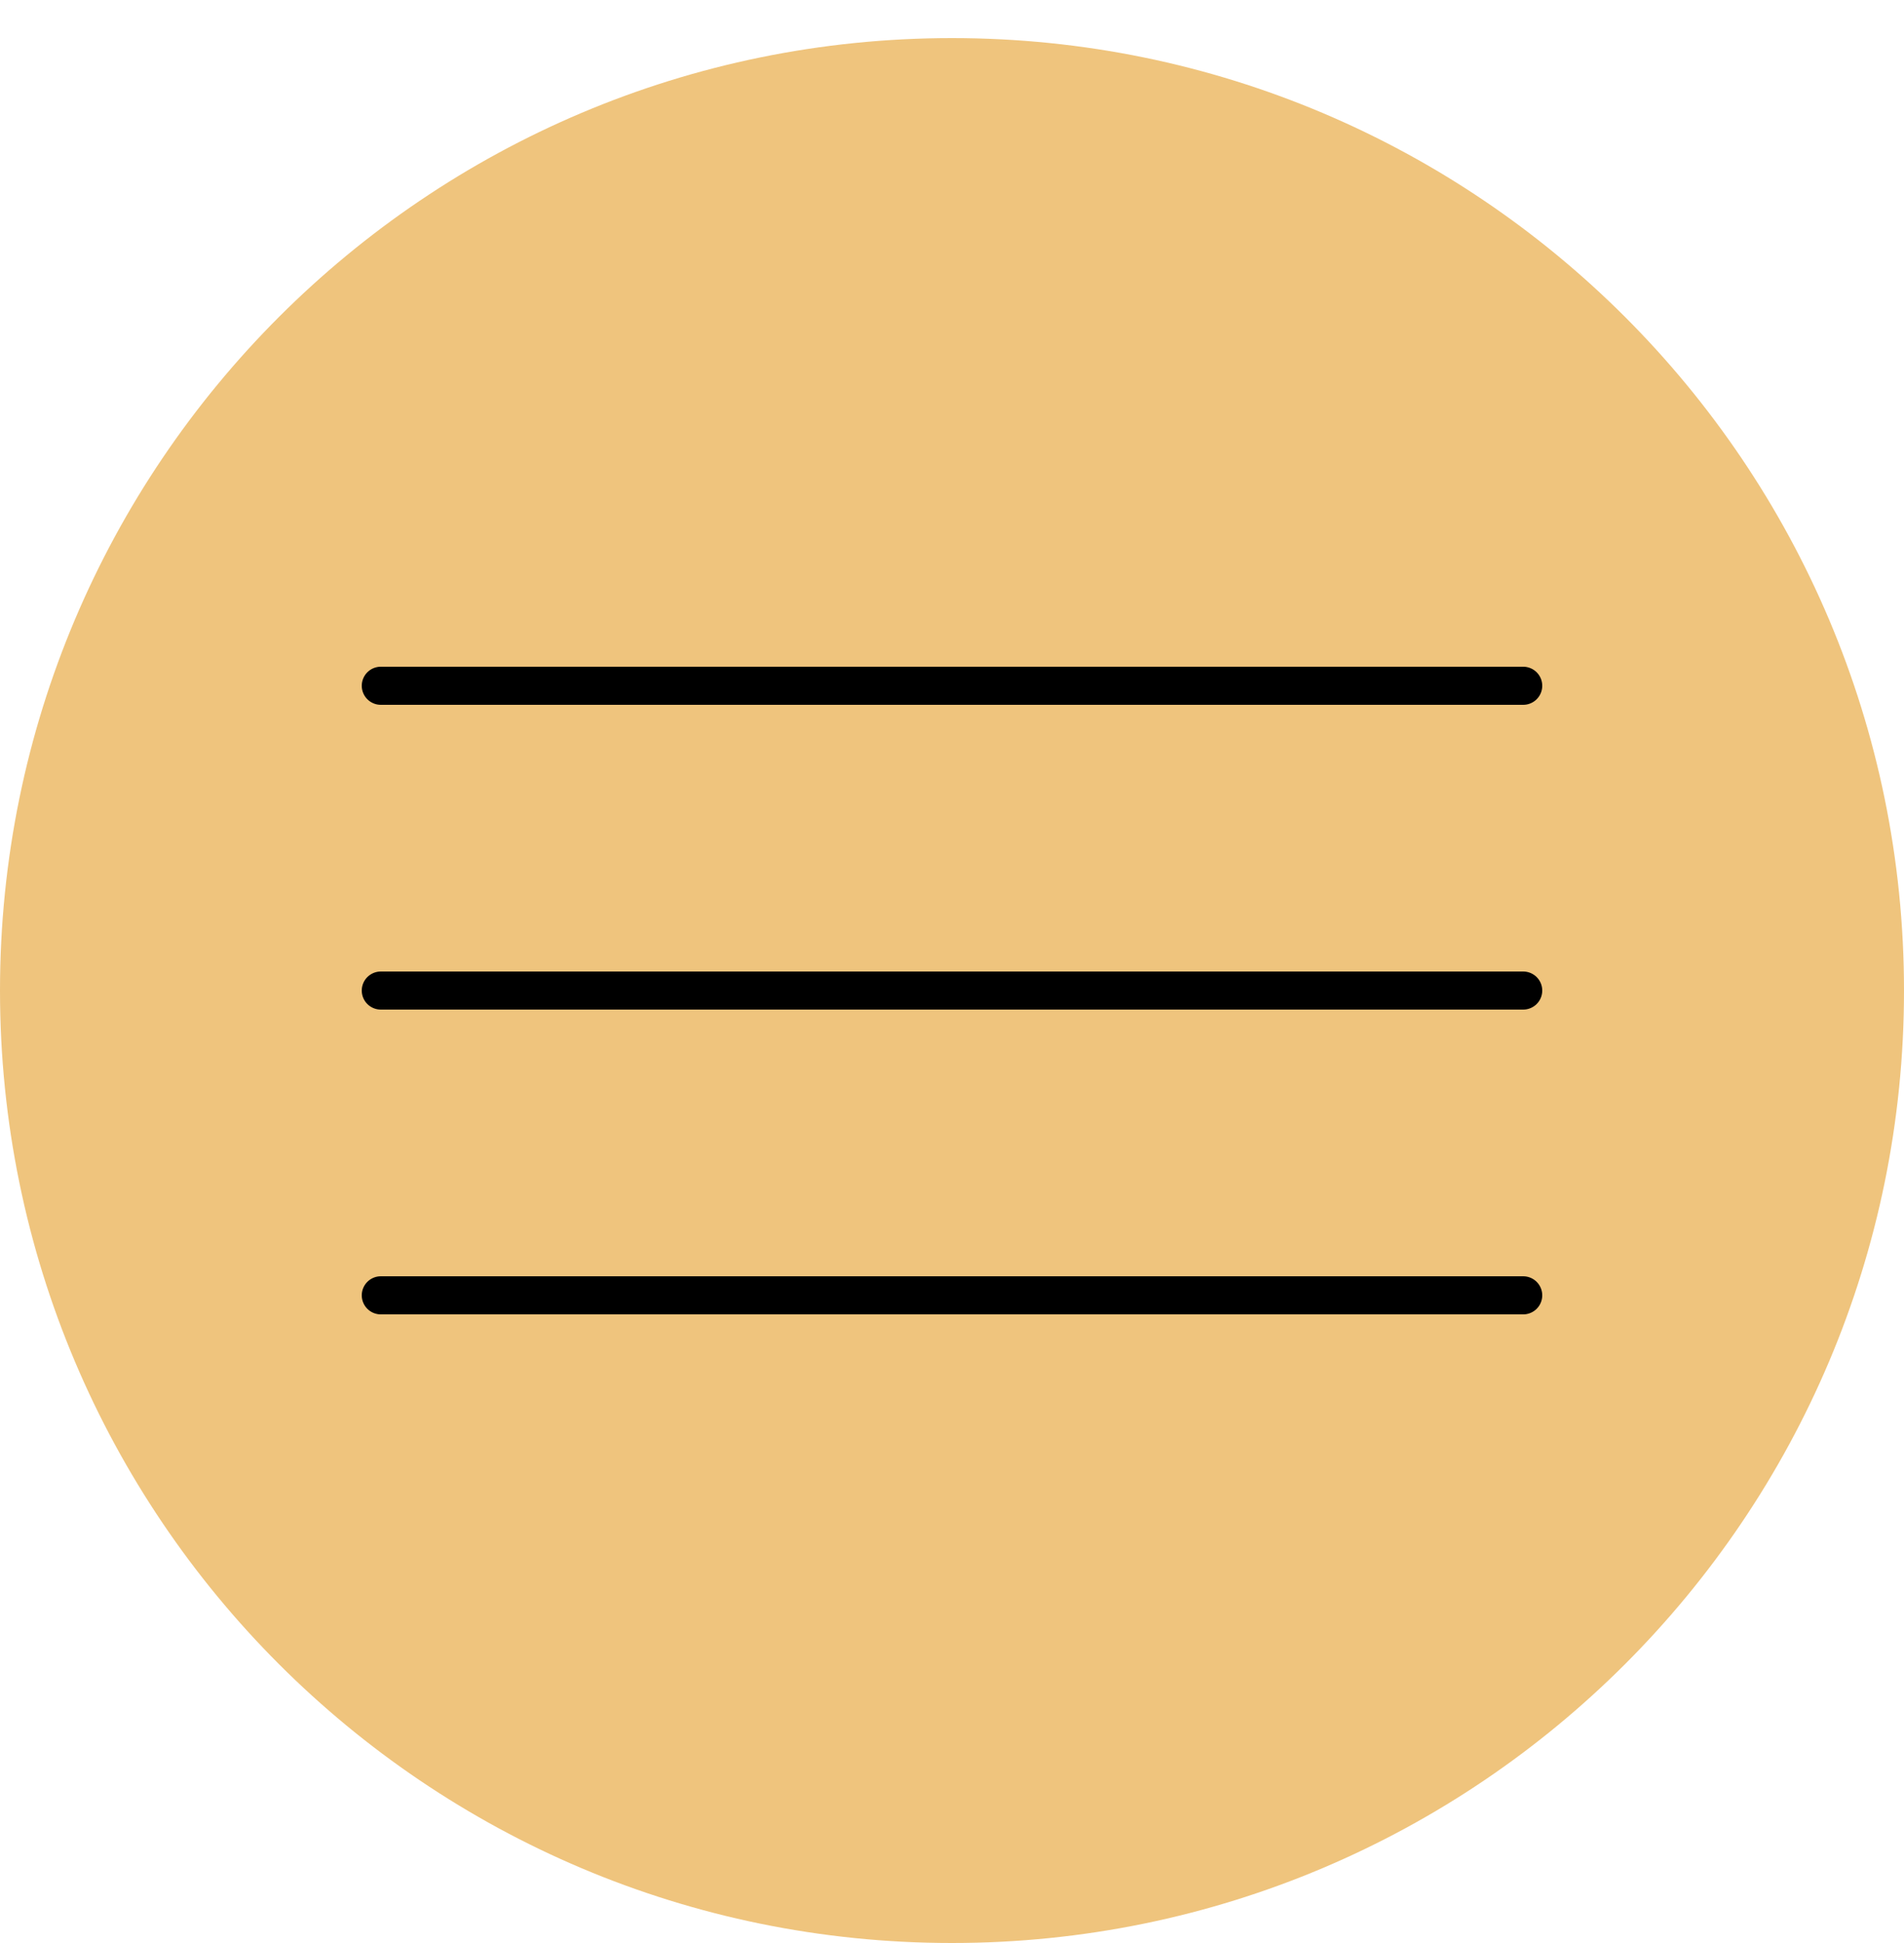 <?xml version="1.0" encoding="UTF-8"?> <svg xmlns="http://www.w3.org/2000/svg" width="50" height="51" viewBox="0 0 50 51" fill="none"> <path d="M25 51C11.193 51 0 39.807 0 26C0 12.193 11.193 1 25 1C38.807 1 50 12.193 50 26C50 39.807 38.807 51 25 51Z" fill="#EFC47D"></path> <path d="M10 18H40" stroke="black" stroke-linecap="round"></path> <path d="M10 26H40" stroke="black" stroke-linecap="round"></path> <path d="M10 34H40" stroke="black" stroke-linecap="round"></path> </svg> 